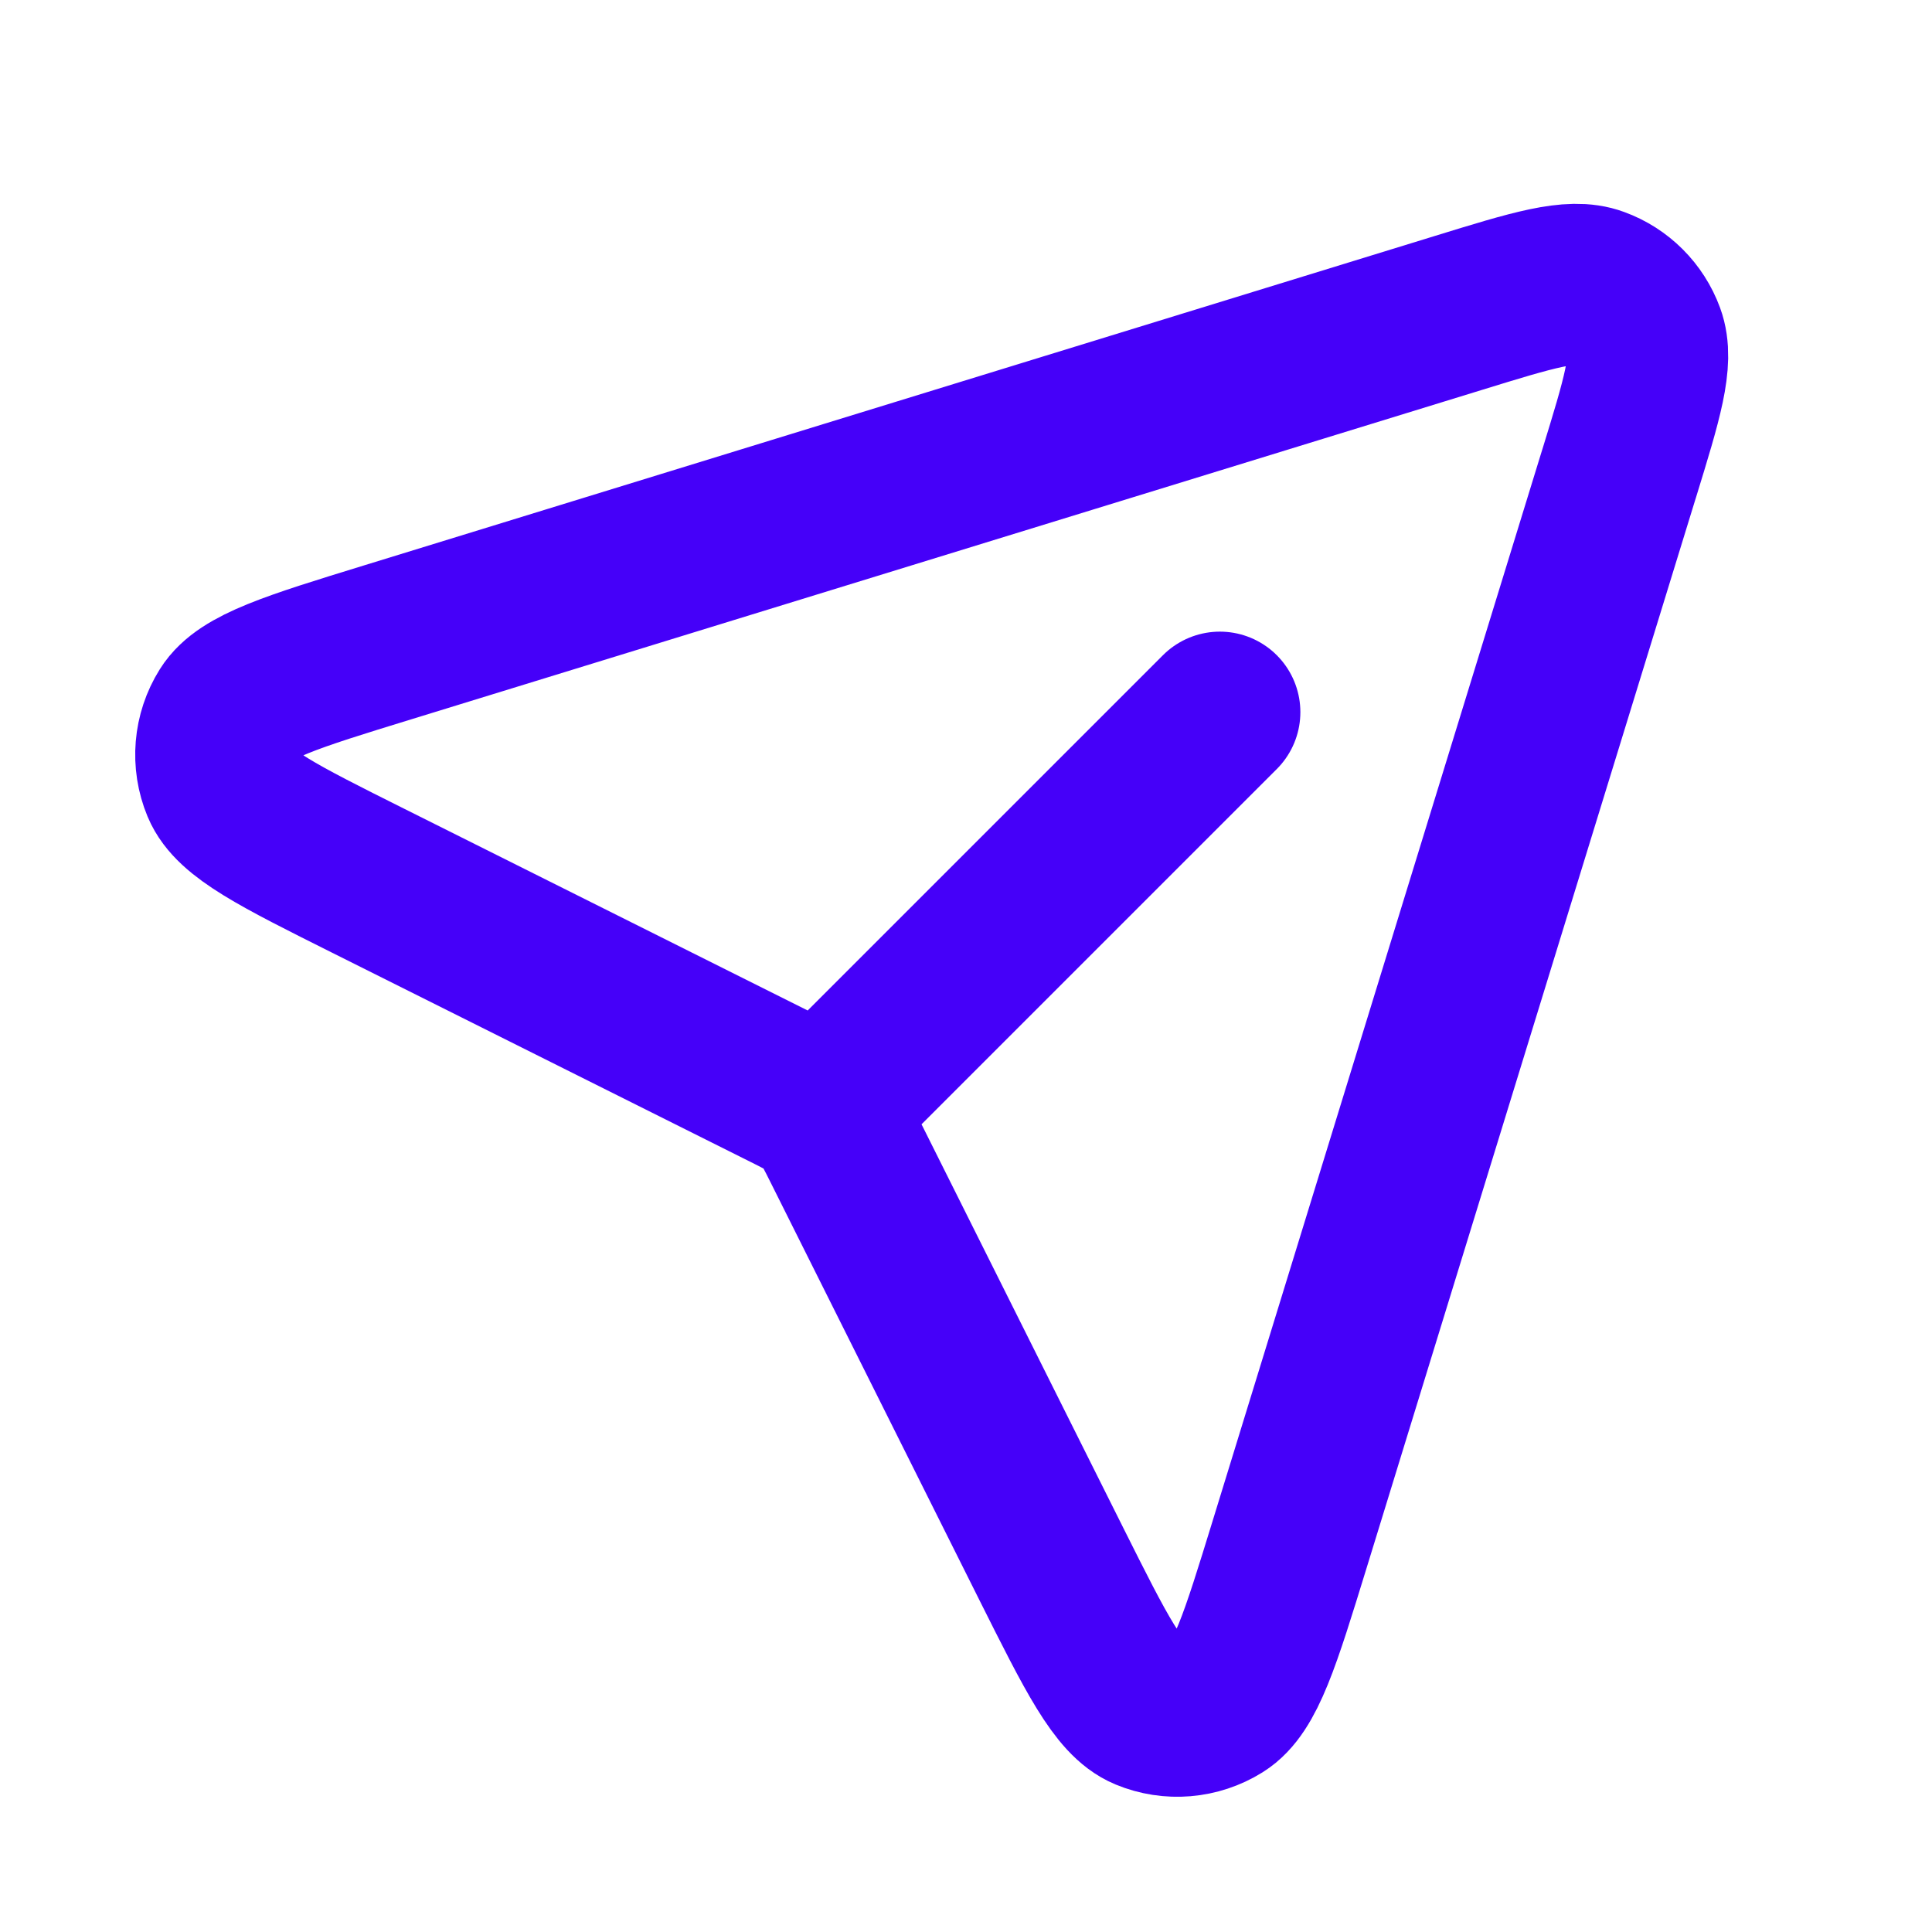 <?xml version="1.0" encoding="UTF-8"?> <svg xmlns="http://www.w3.org/2000/svg" width="30" height="30" viewBox="0 0 30 30" fill="none"><path d="M12.885 17.115L18.942 11.058M25.139 7.361L20.026 23.979C19.568 25.468 19.338 26.213 18.943 26.46C18.6 26.674 18.176 26.71 17.802 26.555C17.372 26.377 17.023 25.679 16.325 24.285L13.087 17.808C12.976 17.586 12.921 17.476 12.847 17.38C12.781 17.295 12.706 17.219 12.621 17.153C12.527 17.081 12.419 17.027 12.207 16.921L5.715 13.675C4.321 12.978 3.624 12.629 3.445 12.198C3.29 11.825 3.325 11.4 3.54 11.057C3.787 10.662 4.532 10.432 6.021 9.974L22.64 4.861C23.811 4.5 24.397 4.32 24.792 4.466C25.137 4.592 25.408 4.863 25.535 5.208C25.68 5.603 25.5 6.189 25.14 7.359L25.139 7.361Z" stroke="#4500F9" stroke-width="2.5" stroke-linecap="round" stroke-linejoin="round"></path></svg> 